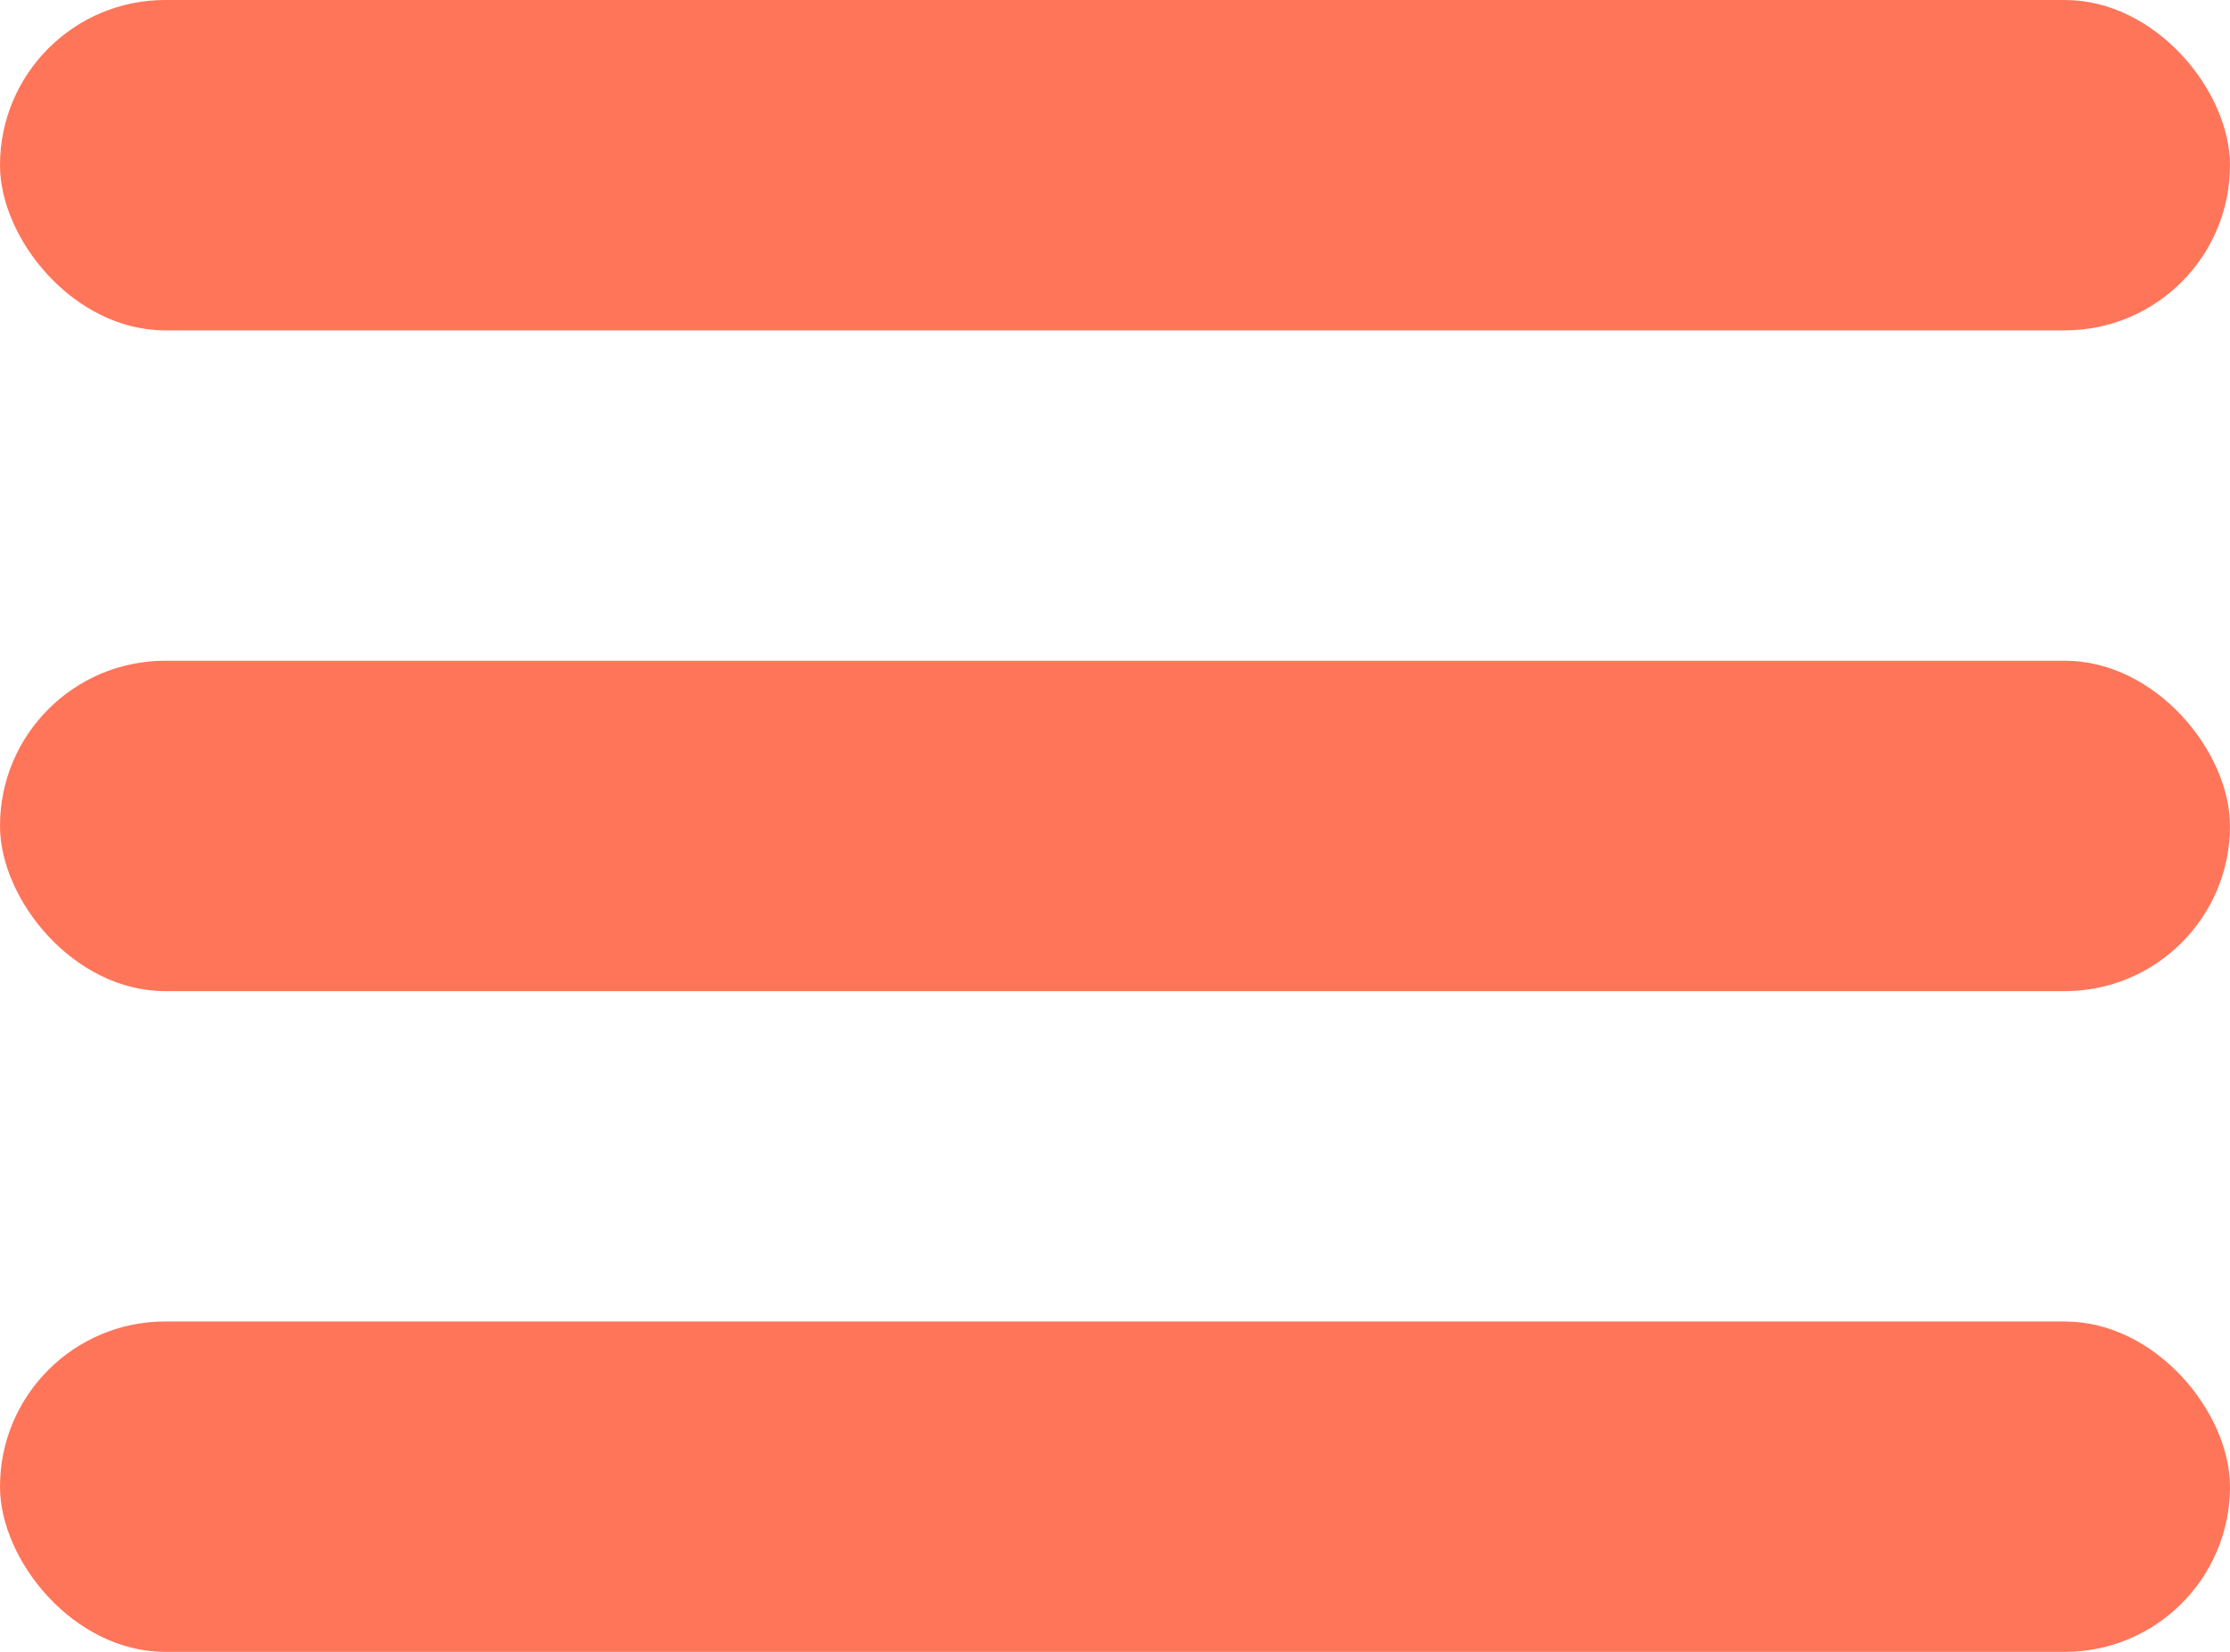 <svg xmlns="http://www.w3.org/2000/svg" width="27" height="20" viewBox="0 0 27 20"><g transform="translate(-43 -33)"><rect width="27" height="4" rx="2" transform="translate(43 33)" fill="#ff755a"/><rect width="27" height="4" rx="2" transform="translate(43 41)" fill="#ff755a"/><rect width="27" height="4" rx="2" transform="translate(43 49)" fill="#ff755a"/></g></svg>